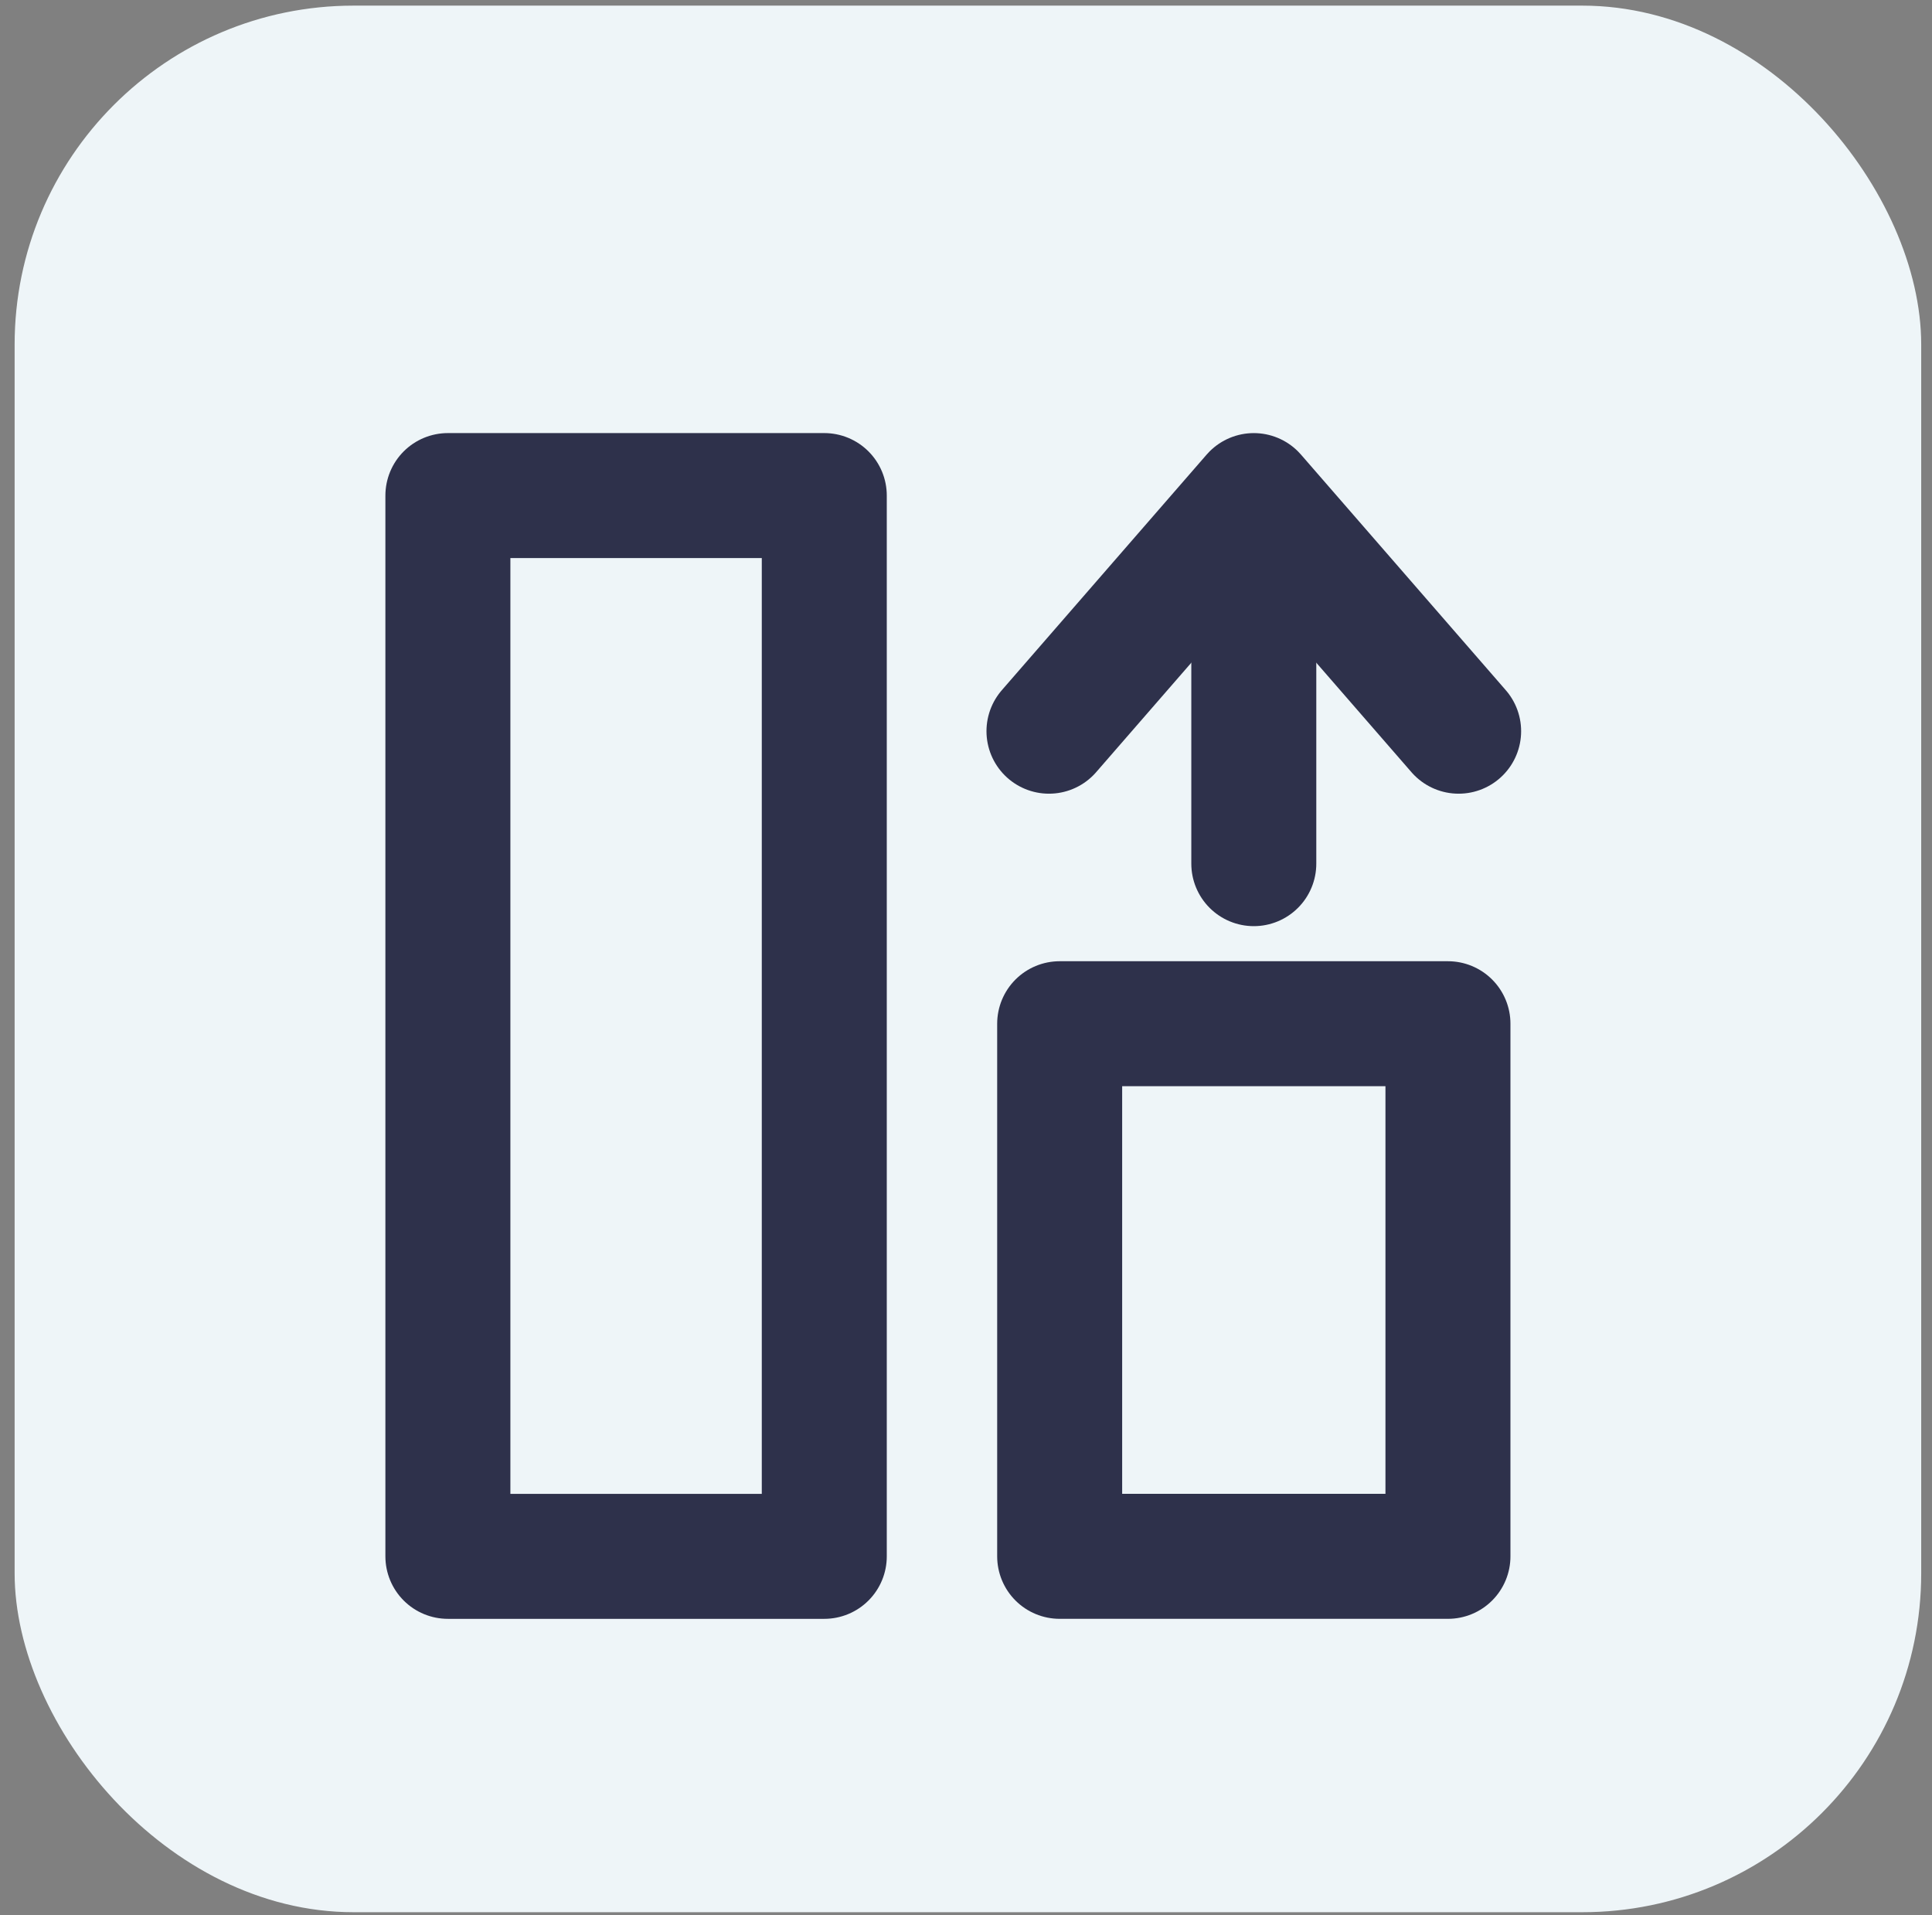 <svg width="114" height="113" viewBox="0 0 114 113" fill="none" xmlns="http://www.w3.org/2000/svg">
<rect x="0" y="0" width="114" height="113" fill="#808080" stroke="none"/>
<rect x="0.863" y="0.332" width="112.5" height="112.5" rx="20" fill="#EEF5F8"/>
<path d="M85.438 60.406H62.527V91.833H85.438V60.406Z" stroke="#2E314B" stroke-width="7.375" stroke-linejoin="round"/>
<path d="M48.638 29.242H26.428V91.834H48.638V29.242Z" stroke="#2E314B" stroke-width="7.375" stroke-linejoin="round"/>
<path d="M73.982 50.961L73.982 31.351" stroke="#2E314B" stroke-width="7.375" stroke-linecap="round" stroke-linejoin="round"/>
<path d="M61.896 43.145L73.982 29.243L86.068 43.145" stroke="#2E314B" stroke-width="7.375" stroke-linecap="round" stroke-linejoin="round"/>
</svg>
